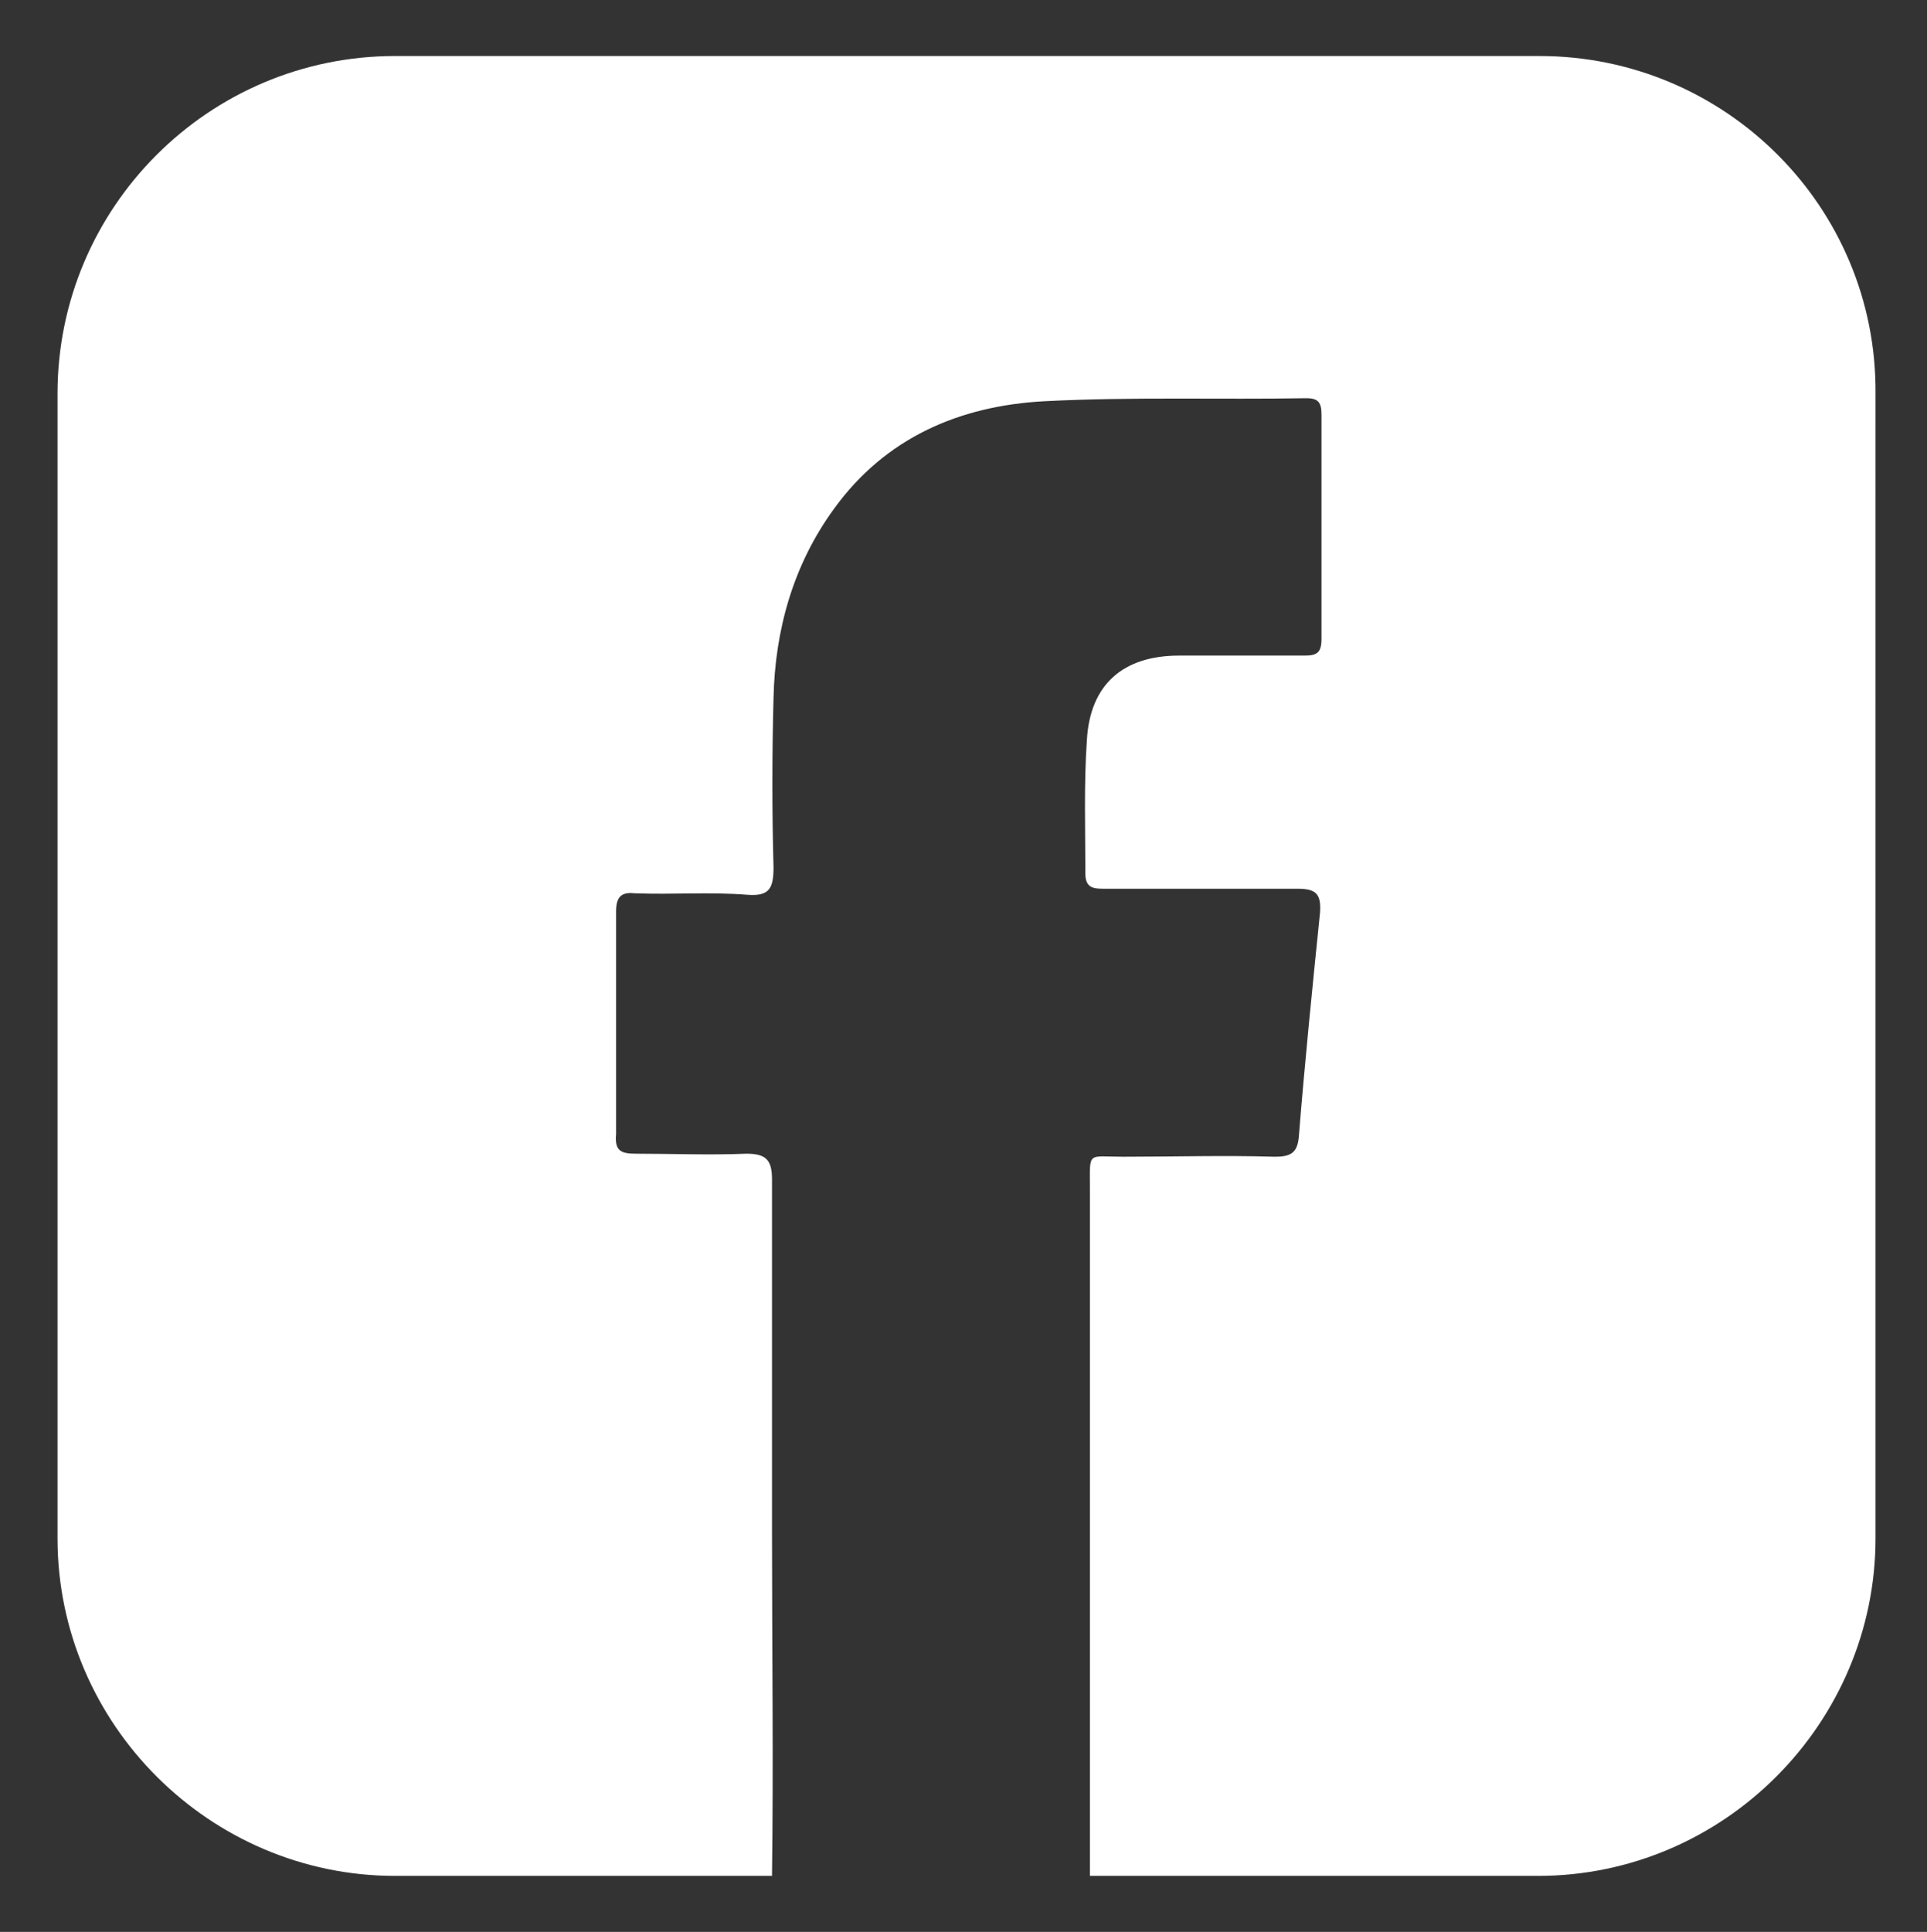 <?xml version="1.0" encoding="utf-8"?>
<!-- Generator: Adobe Illustrator 24.3.0, SVG Export Plug-In . SVG Version: 6.00 Build 0)  -->
<svg version="1.1" id="圖層_1" xmlns="http://www.w3.org/2000/svg" xmlns:xlink="http://www.w3.org/1999/xlink" x="0px" y="0px"
	 viewBox="0 0 127.3 127.6" style="enable-background:new 0 0 127.3 127.6;" xml:space="preserve">
<rect x="0" y="0" width="127.3" height="127.6" fill="#333333" stroke="none"/>
<style type="text/css">
	.st0{fill:#FFFFFF;}
</style>
<path class="st0" d="M101.7,3.7H26.1C13.8,3.7,3.8,13.7,3.8,26v75.6c0,12.3,10.1,22.3,22.3,22.3H51c0.1-7.5,0-15,0-22.5
	c0-7.8,0-15.7,0-23.5c0-1.3-0.4-1.7-1.7-1.7c-2.4,0.1-4.9,0-7.3,0c-1,0-1.4-0.2-1.3-1.3c0-4.9,0-9.8,0-14.7c0-0.9,0.3-1.3,1.2-1.2
	c2.5,0.1,5-0.1,7.5,0.1c1.4,0.1,1.7-0.4,1.7-1.8c-0.1-3.7-0.1-7.4,0-11.2c0.1-4.5,1.3-8.8,4-12.5c3.4-4.7,8.3-6.8,13.9-7.1
	c5.8-0.3,11.6-0.1,17.3-0.2c0.8,0,1,0.3,1,1.1c0,4.9,0,9.9,0,14.8c0,0.9-0.3,1.1-1.1,1.1c-2.8,0-5.6,0-8.3,0c-3.7,0-5.9,1.9-6.1,5.6
	c-0.2,2.9-0.1,5.9-0.1,8.8c0,1,0.6,1,1.3,1c4.2,0,8.4,0,12.7,0c1.2,0,1.6,0.3,1.5,1.6c-0.5,4.9-1,9.8-1.4,14.8
	c-0.1,1.1-0.6,1.3-1.6,1.3c-3.3-0.1-6.7,0-10,0c-2.4,0-2.2-0.4-2.2,2.1c0,15.1,0,30.3,0,45.4h29.6c12.3,0,22.3-10.1,22.3-22.3V26
	C124,13.7,114,3.7,101.7,3.7z"/>
</svg>
